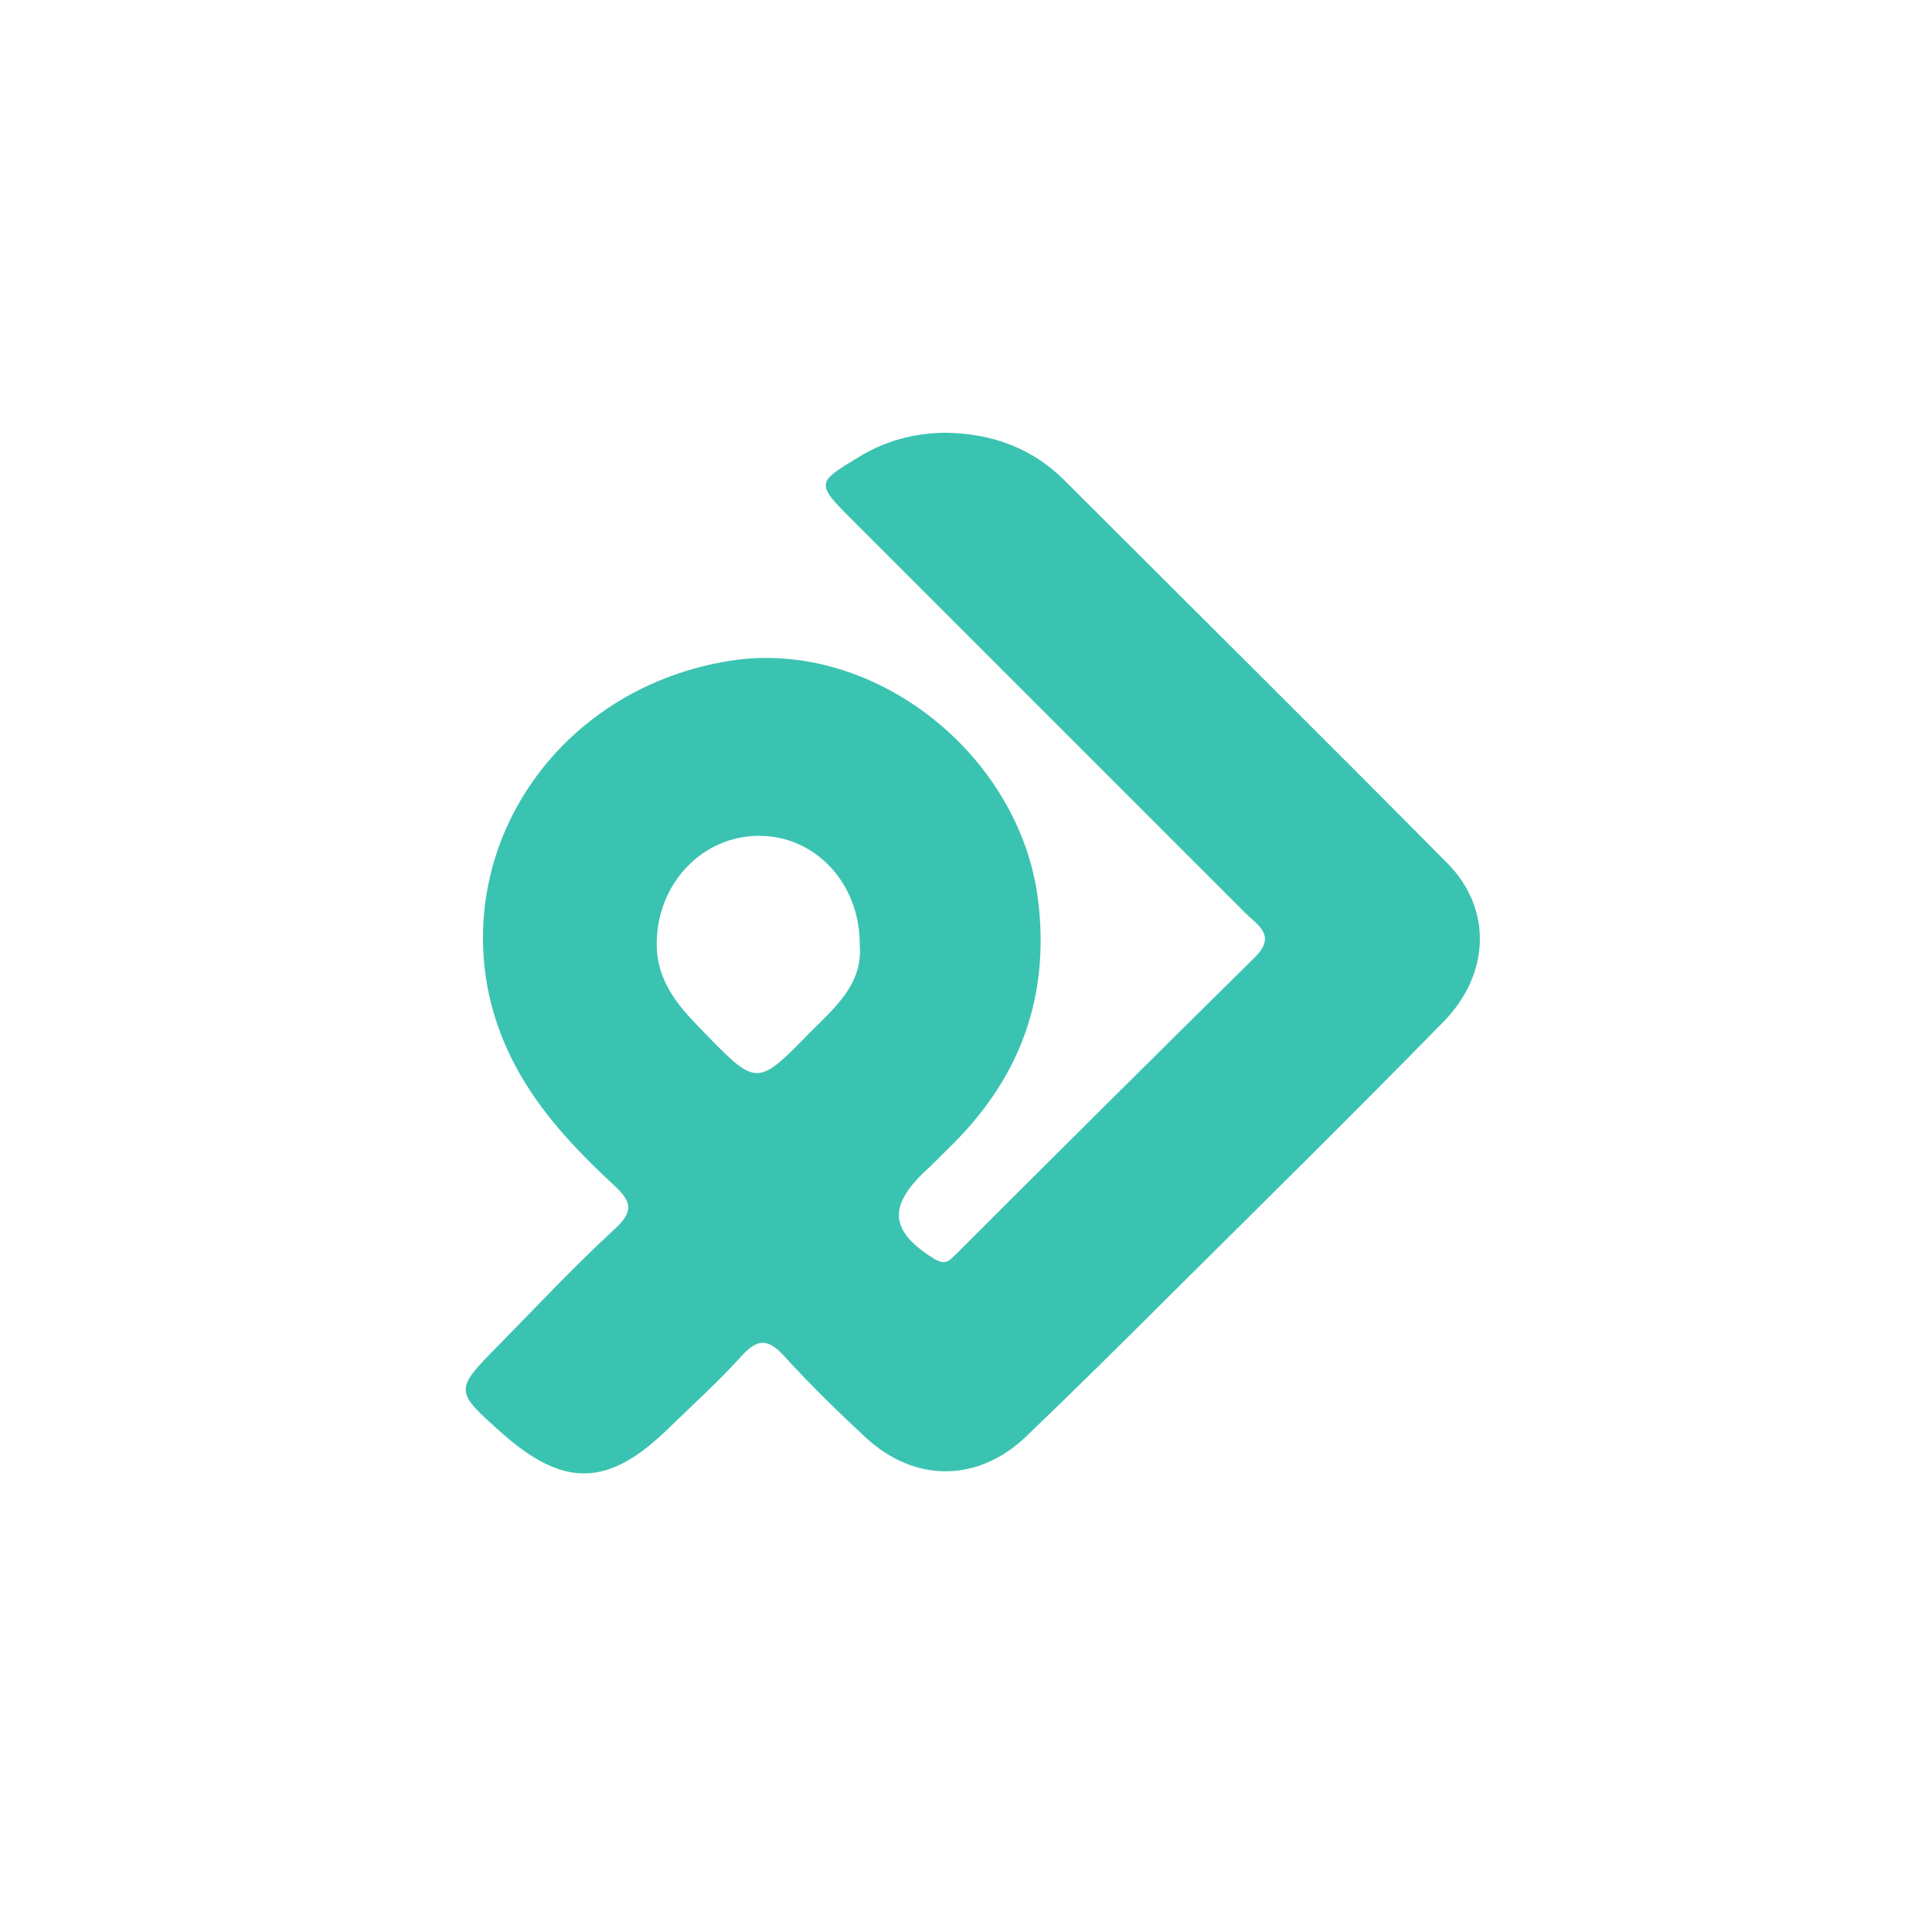 <?xml version="1.0" encoding="utf-8"?>
<!-- Generator: Adobe Illustrator 23.1.0, SVG Export Plug-In . SVG Version: 6.00 Build 0)  -->
<svg version="1.0" id="Layer_1" xmlns="http://www.w3.org/2000/svg" xmlns:xlink="http://www.w3.org/1999/xlink" x="0px" y="0px"
	 width="300px" height="300px" viewBox="0 0 300 300" enable-background="new 0 0 300 300" xml:space="preserve">
<path fill="#3BC3B2" d="M146.9,67.2c7.1,0.1,13.5,2.4,18.5,7.5c19.8,19.8,39.7,39.5,59.4,59.4c6.9,7,6.6,17.1-0.6,24.5
	c-13.9,14.2-28.1,28.2-42.2,42.2c-7.5,7.5-15,14.9-22.6,22.2c-7.5,7.2-17.3,7.3-25,0.2c-4.4-4.1-8.7-8.3-12.7-12.7
	c-2.5-2.7-4.1-2.6-6.5,0c-3.6,4-7.6,7.6-11.4,11.3c-9.3,9.1-16.2,9.3-25.9,0.7c-7.4-6.6-7.4-6.6-0.3-13.8c5.9-6,11.7-12.2,17.9-17.9
	c2.9-2.7,2.6-4.2-0.1-6.7c-9.2-8.5-17.2-17.7-19.7-30.8c-4.4-23.9,12.2-46.7,37.7-50.7c22.2-3.5,45,14.5,47.8,37.2
	c1.8,14.9-2.7,27.3-13.2,37.8c-1.6,1.6-3.2,3.2-4.9,4.8c-5.3,5.3-4.6,9,2,13.1c1.9,1.1,2.4,0.1,3.5-0.9c15.4-15.4,30.8-30.7,46.3-46
	c3.4-3.4,0.3-5-1.6-6.9c-20.4-20.4-40.8-40.8-61.2-61.2c-5.4-5.4-5.3-5.6,1.2-9.5C137.3,68.5,142,67.2,146.9,67.2z M133.5,146.8
	c0.1-9.9-7.3-17.4-16.3-17c-9,0.4-15.7,8.4-15.2,17.7c0.4,6,4.4,9.8,8,13.5c7.5,7.7,7.8,7.5,15.7-0.6
	C129.6,156.5,134,152.8,133.5,146.8z"/>
</svg>
